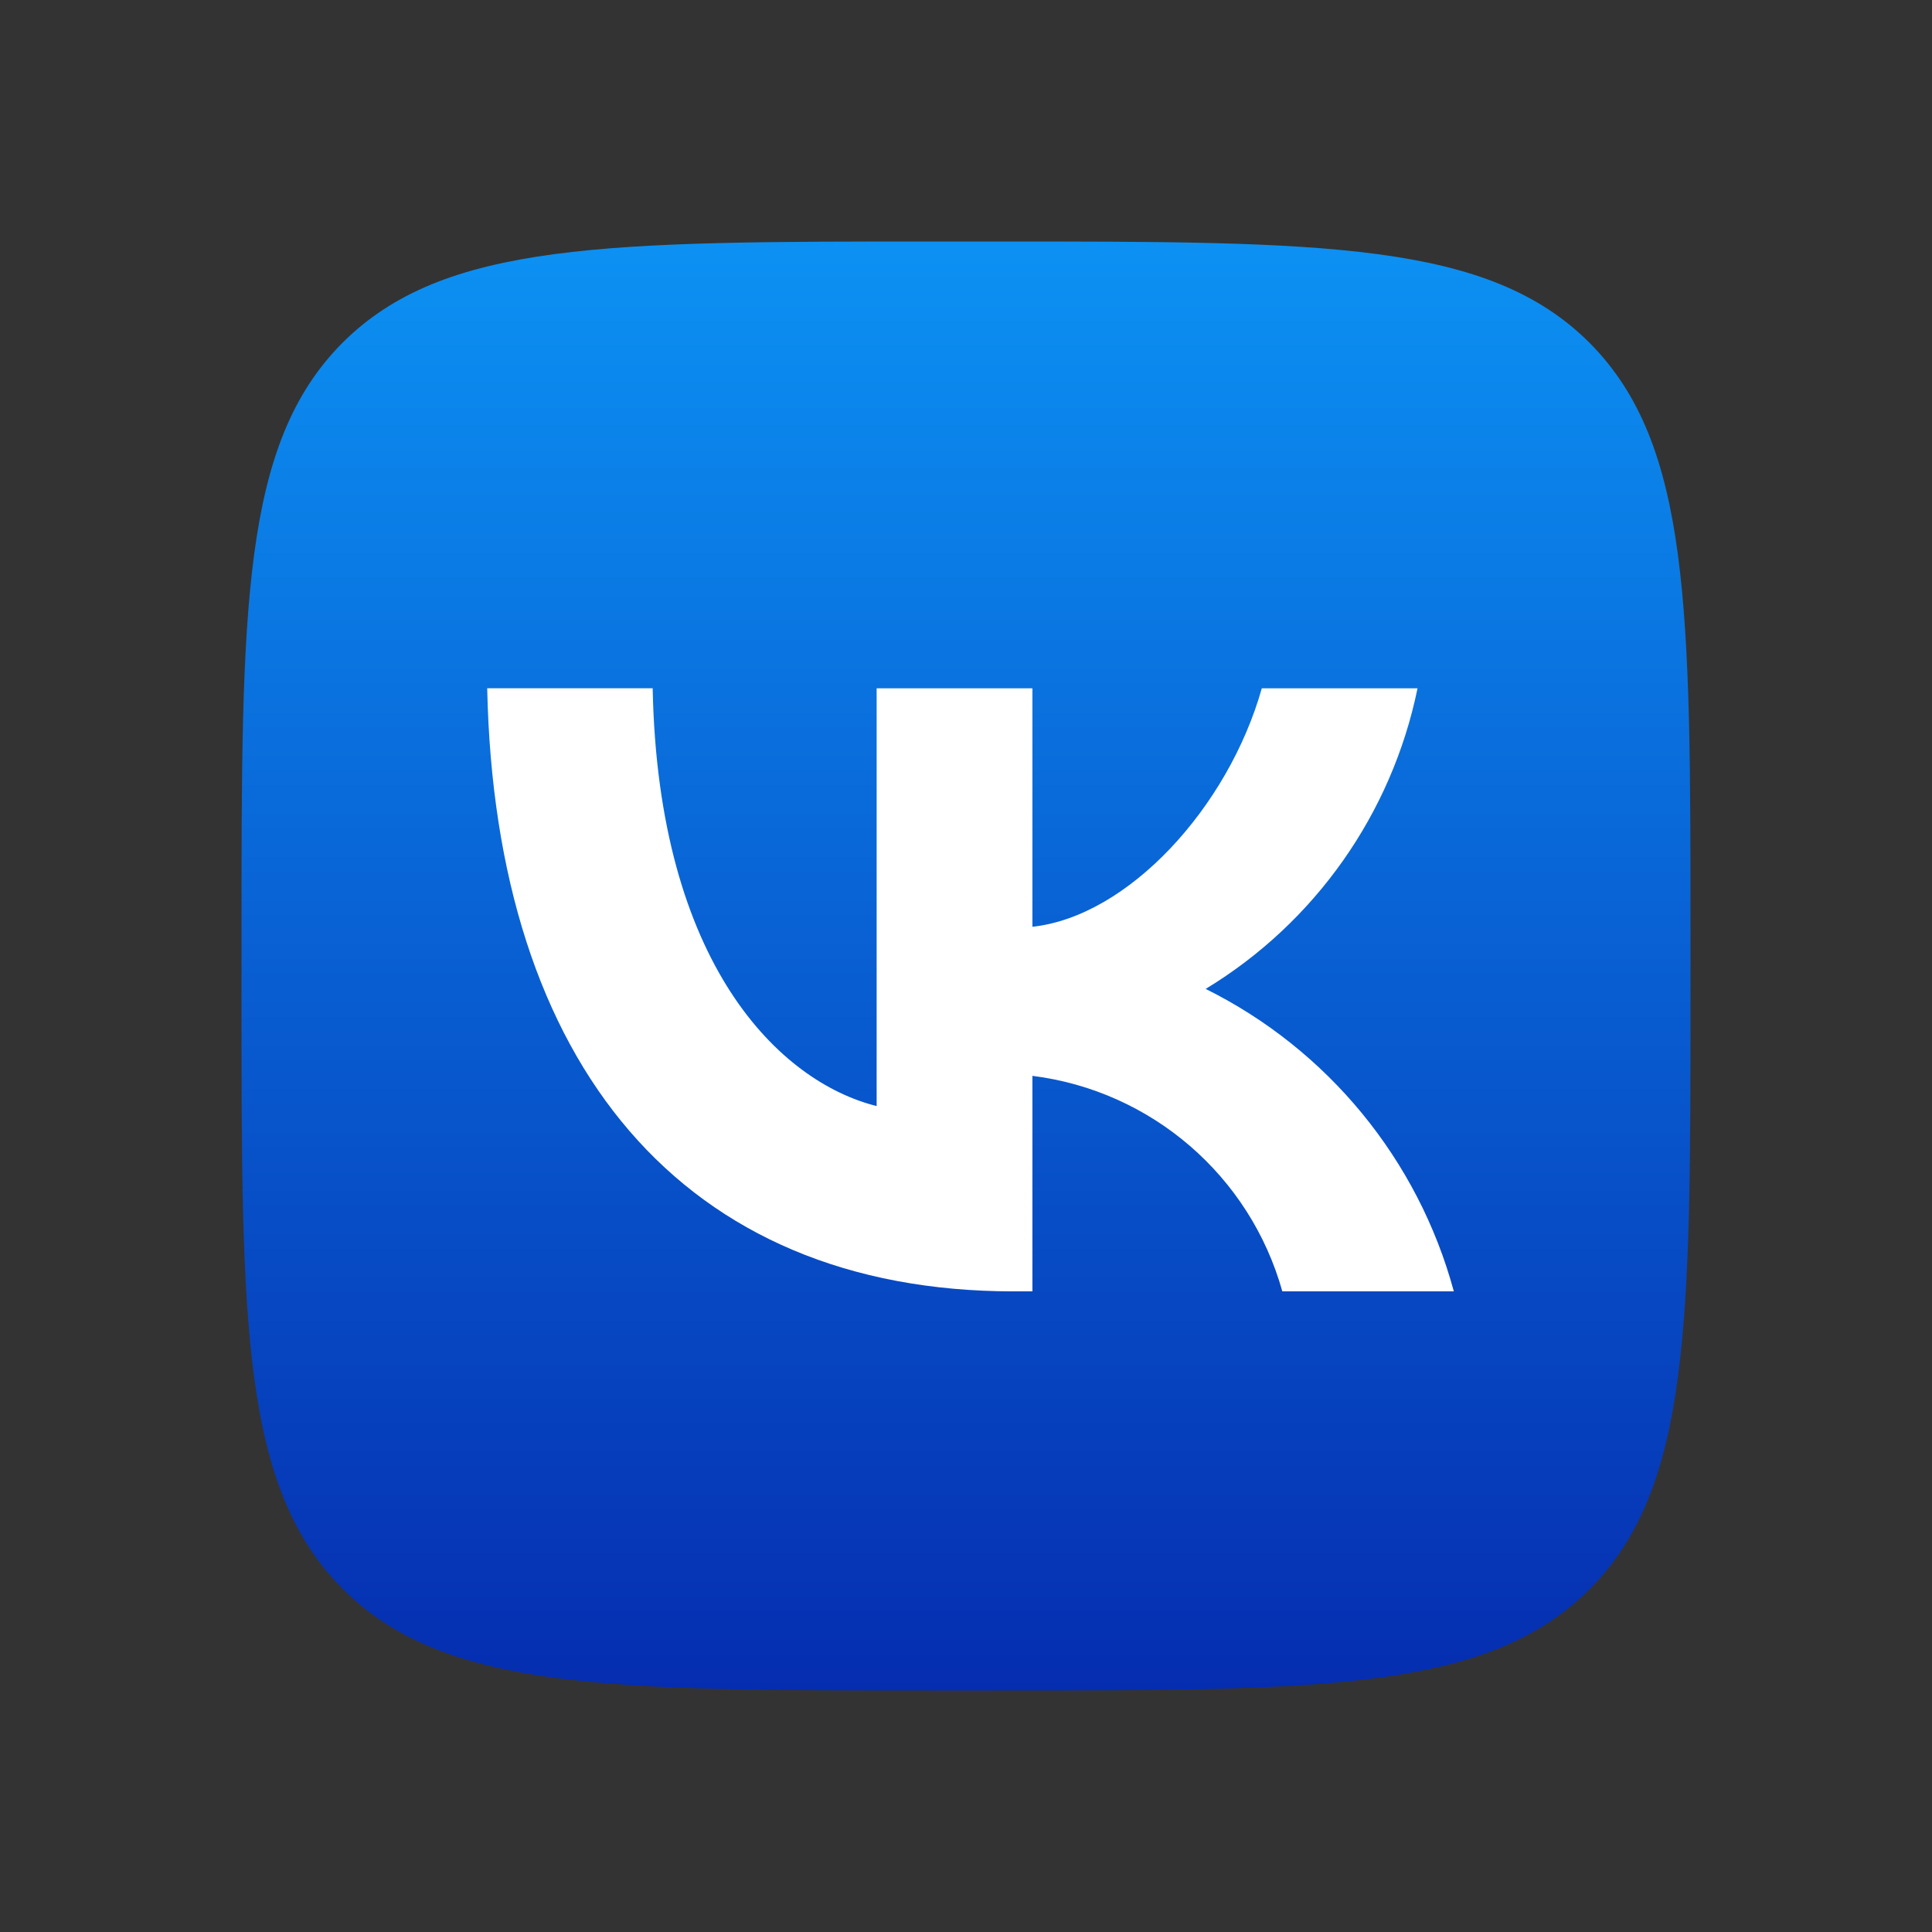 <?xml version="1.0" encoding="UTF-8"?> <svg xmlns="http://www.w3.org/2000/svg" width="56" height="56" viewBox="0 0 56 56" fill="none"><rect x="0" y="0" width="56" height="56" fill="#333333" stroke="none"/><path fill-rule="evenodd" clip-rule="evenodd" d="M27.127 49H28.876C38.397 49 43.138 49 46.078 46.06C49 43.119 49 38.359 49 28.875V27.091C49 17.641 49 12.881 46.077 9.94C43.138 7 38.378 7 28.875 7H27.125C17.605 7 12.864 7 9.923 9.94C7 12.881 7 17.641 7 27.125V28.909C7 38.359 7 43.119 9.94 46.06C12.88 49 17.64 49 27.125 49H27.127Z" fill="url(#paint0_linear_570_35606)"></path><path fill-rule="evenodd" clip-rule="evenodd" d="M29.382 37.431C19.809 37.431 14.349 30.868 14.122 19.949H18.918C19.076 27.964 22.61 31.36 25.41 32.06V19.951H29.925V26.863C32.69 26.565 35.595 23.416 36.574 19.951H41.088C40.343 23.582 38.116 26.743 34.947 28.664C38.488 30.424 41.107 33.616 42.14 37.431H37.169C36.232 34.082 33.376 31.618 29.925 31.184V37.431H29.383H29.382Z" fill="white"></path><defs><linearGradient id="paint0_linear_570_35606" x1="28" y1="7" x2="28" y2="49" gradientUnits="userSpaceOnUse"><stop stop-color="#0C91F3"></stop><stop offset="1" stop-color="#052DB0"></stop></linearGradient></defs></svg> 